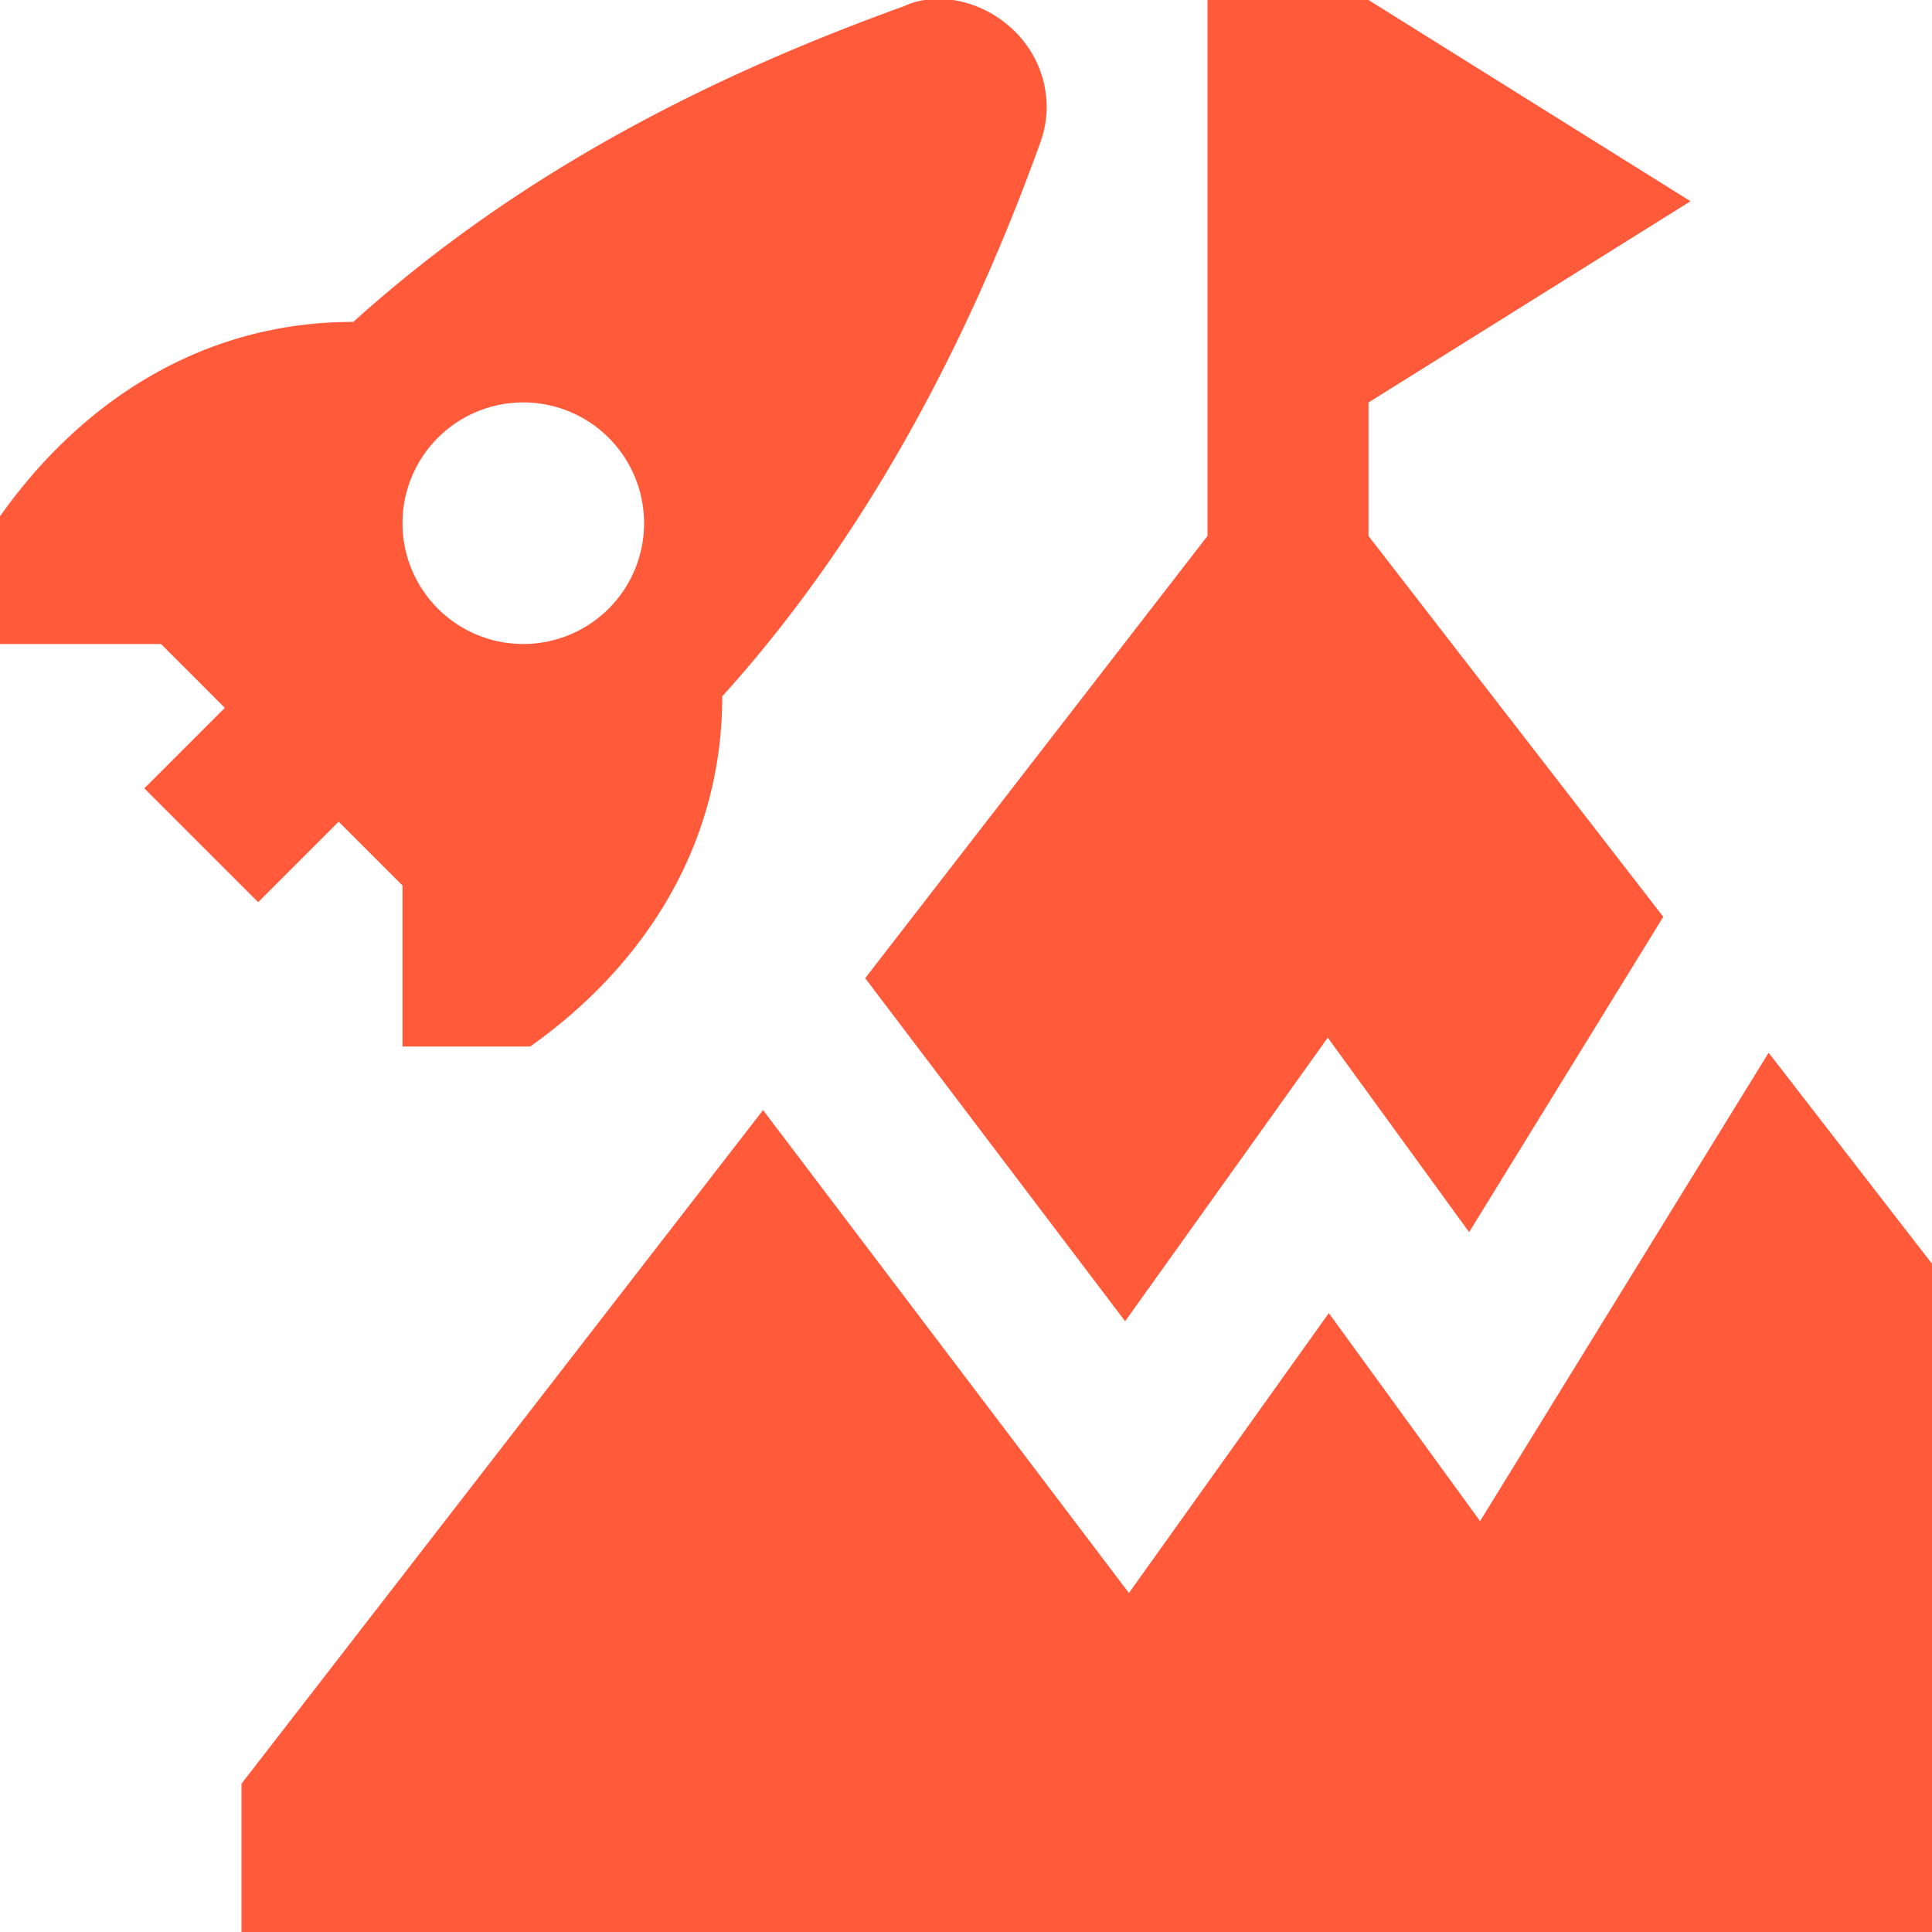 <svg xmlns="http://www.w3.org/2000/svg" version="1.1" xmlns:xlink="http://www.w3.org/1999/xlink" width="512" height="512" x="0" y="0" viewBox="0 0 24 24" style="enable-background:new 0 0 512 512" xml:space="preserve" class=""><g><path d="M10.748 12.151 15 6.658V0h2l4 2.5L17 5v1.658l3.662 4.731-2.412 3.917-1.756-2.416-2.517 3.523-3.23-4.263zM1.793 9.793l1-1L2 8H0V6.414C1 5 2.5 3.999 4.383 3.999h.006C6.206 2.36 8.43 1.086 11.225.079c.393-.187.96-.089 1.357.287.394.372.523.928.335 1.422-.998 2.763-2.325 5.072-3.945 6.862C8.972 10.5 8 12 6.586 13H5v-2l-.793-.793-1 1zM5 6.5a1.5 1.5 0 1 0 3.001-.001A1.5 1.5 0 0 0 5 6.5zm16.97 6.578-3.584 5.818-1.879-2.584-2.483 3.477-4.545-5.999L3 22.158V24h21v-8.301l-2.029-2.621z" fill="#ff5a3a" opacity="1" data-original="#000000"></path></g></svg>